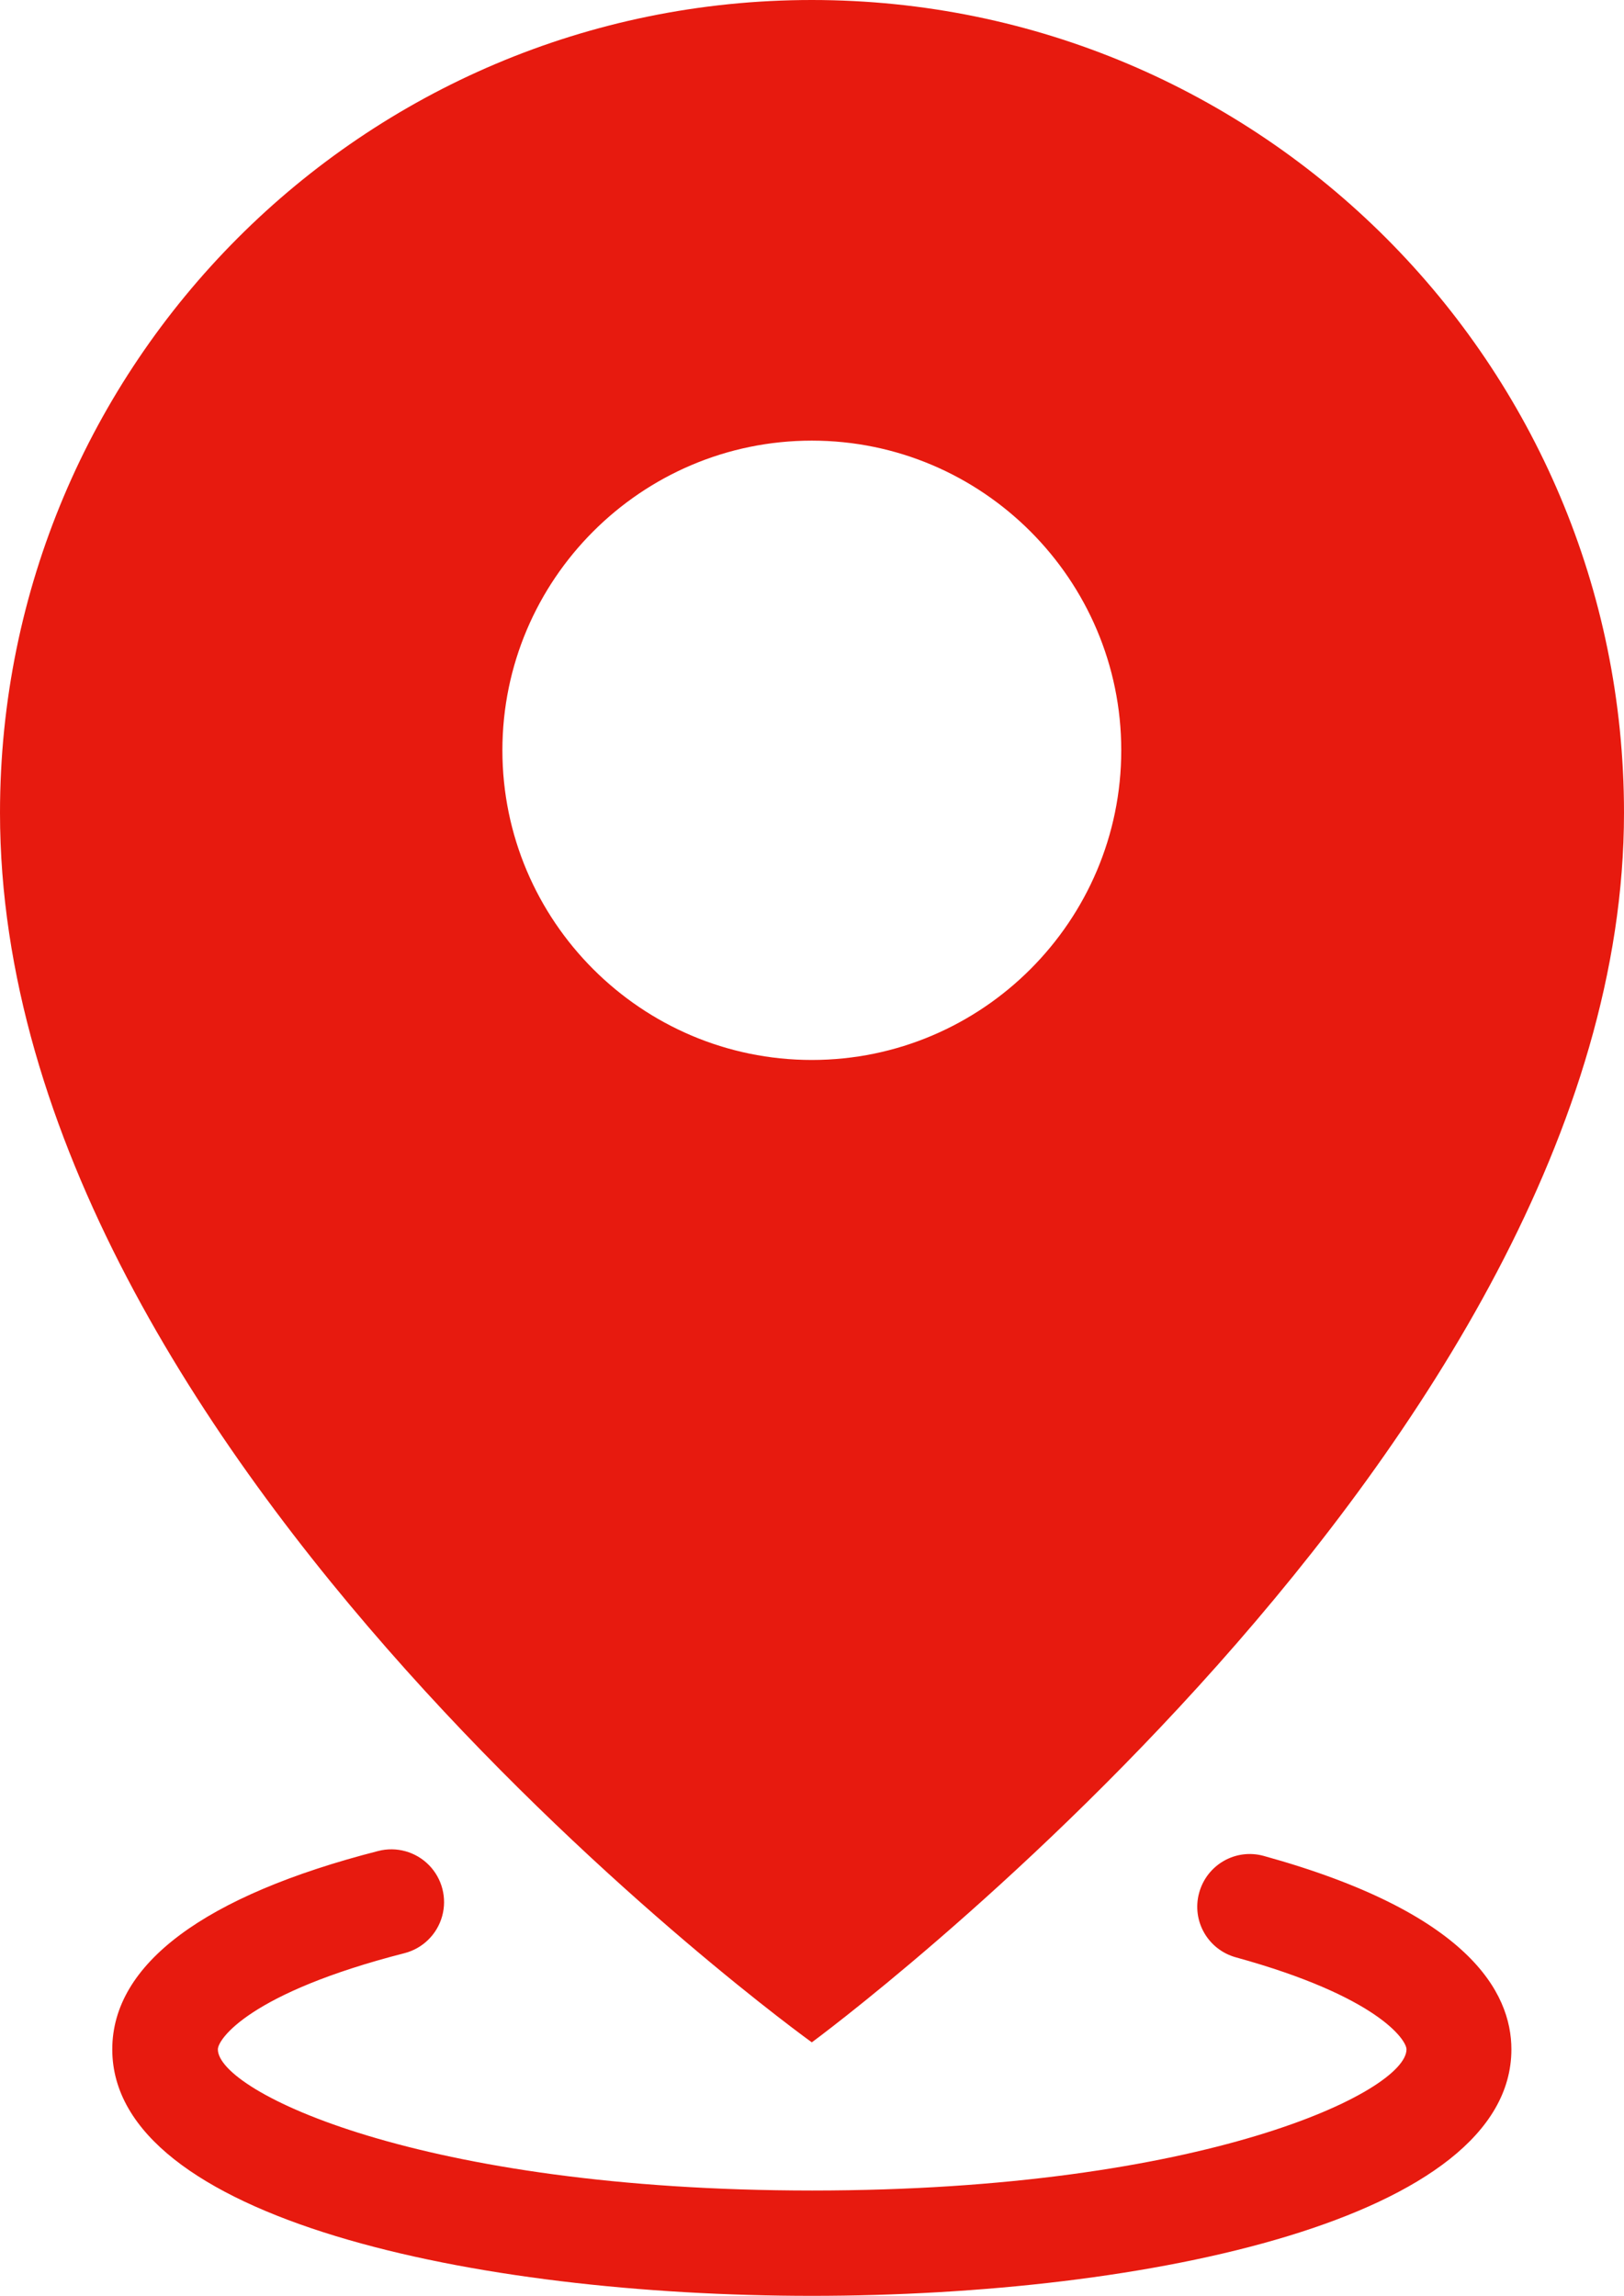 <svg 
 xmlns="http://www.w3.org/2000/svg"
 xmlns:xlink="http://www.w3.org/1999/xlink"
 width="474px" height="670px">
<path fill-rule="evenodd"  fill="#e71a0f"
 d="M236.949,596.022 C236.949,596.022 -0.000,425.731 -0.000,237.199 C-0.000,106.253 105.982,0.000 236.949,0.000 C367.916,0.000 474.000,106.253 474.000,237.199 C474.000,421.732 236.949,596.022 236.949,596.022 ZM236.949,128.590 C187.185,128.590 146.635,169.166 146.635,218.961 C146.635,268.757 187.185,309.332 236.949,309.332 C286.714,309.332 327.264,268.757 327.264,218.961 C327.264,169.166 286.714,128.590 236.949,128.590 ZM110.385,540.179 C115.709,538.807 121.357,540.382 125.209,544.306 C129.057,548.235 130.521,553.917 129.049,559.213 C127.576,564.514 123.389,568.626 118.064,569.998 C72.804,581.575 63.589,595.099 63.589,598.069 C63.589,610.365 122.572,639.262 237.051,639.262 C351.533,639.262 410.516,610.365 410.516,598.069 C410.516,595.306 402.016,582.598 360.748,571.225 C352.556,568.973 347.744,560.570 349.998,552.373 C352.252,544.177 360.646,539.362 368.838,541.614 C428.536,558.112 441.134,581.372 441.134,598.069 C441.134,647.459 335.353,669.999 236.949,669.999 C138.545,669.999 32.769,647.459 32.769,598.069 C32.769,573.172 59.597,553.195 110.385,540.179 Z"/>
</svg>